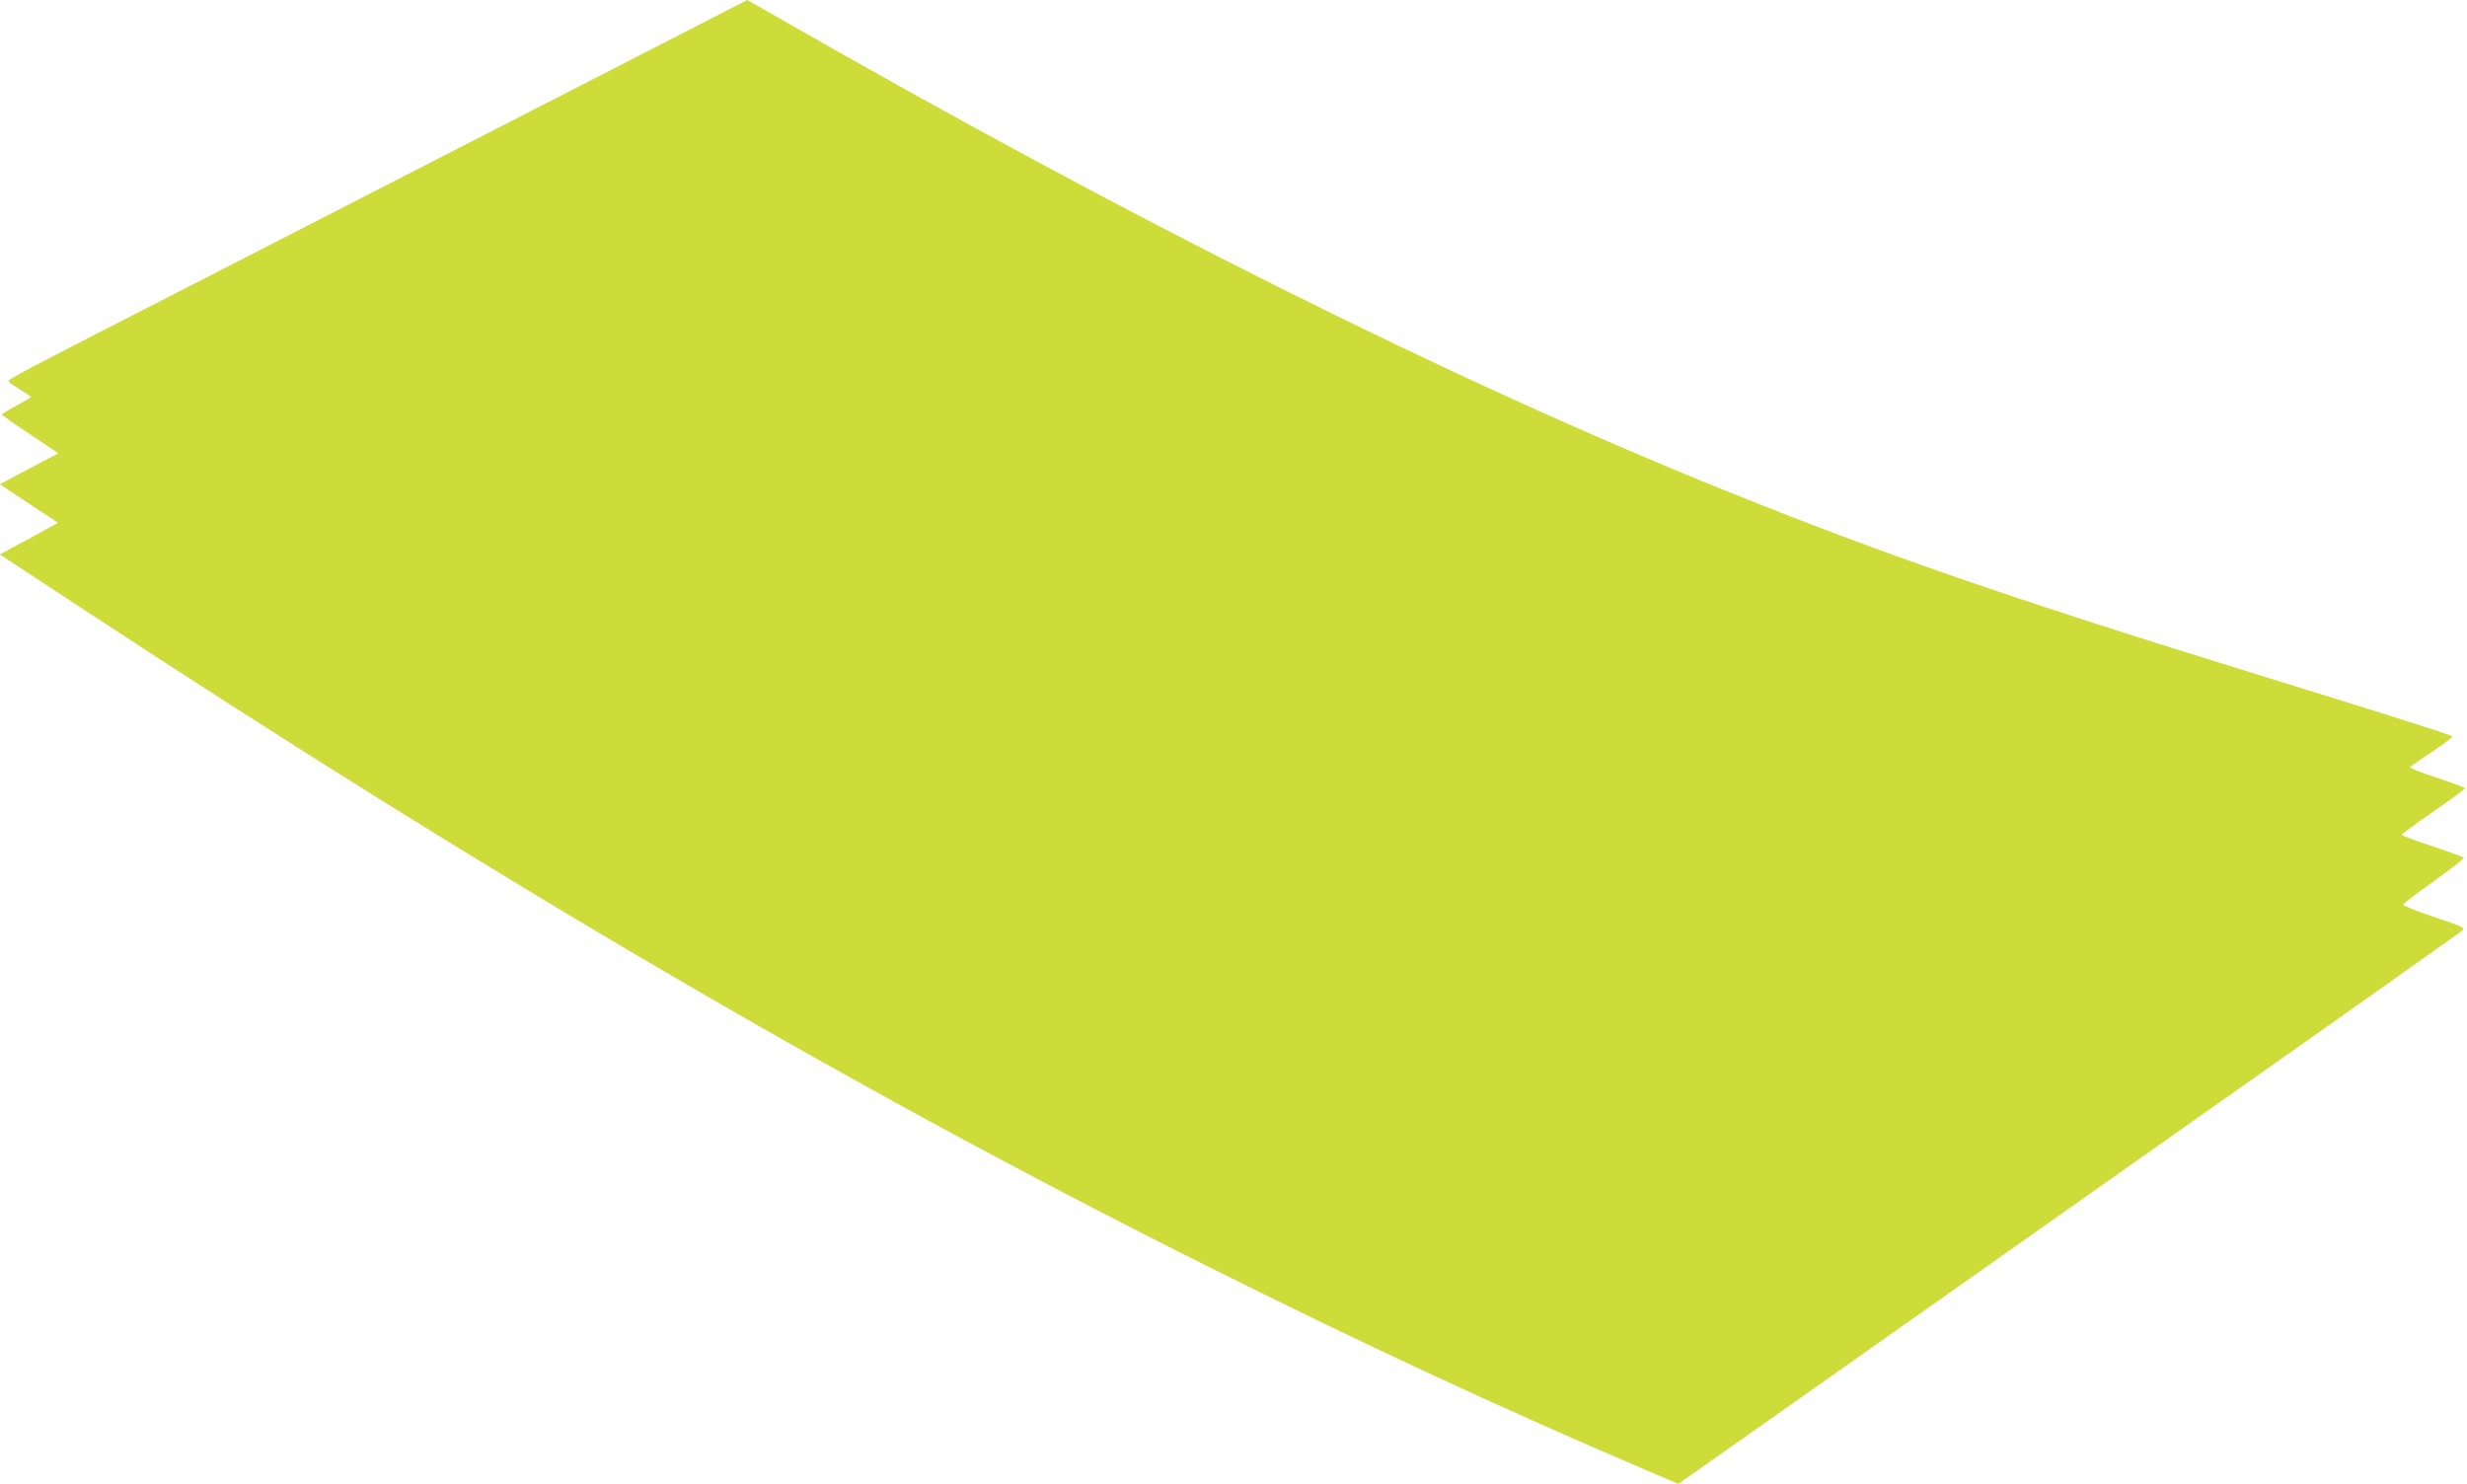<?xml version="1.0" standalone="no"?>
<!DOCTYPE svg PUBLIC "-//W3C//DTD SVG 20010904//EN"
 "http://www.w3.org/TR/2001/REC-SVG-20010904/DTD/svg10.dtd">
<svg version="1.0" xmlns="http://www.w3.org/2000/svg"
 width="1280pt" height="770pt" viewBox="0 0 1280 770"
 preserveAspectRatio="xMidYMid meet">
<g transform="translate(0,770) scale(0.1,-0.1)"
fill="#cddc39" stroke="none">
<path d="M3665 7591 c-115 -59 -489 -251 -830 -426 -341 -174 -692 -355 -780
-400 -88 -45 -522 -268 -965 -495 -1010 -517 -1052 -539 -1045 -550 3 -5 30
-24 60 -42 30 -18 55 -35 55 -38 0 -3 -34 -23 -75 -45 -41 -22 -75 -43 -75
-46 0 -3 66 -50 146 -103 l147 -98 -152 -80 -152 -81 151 -100 151 -100 -68
-37 c-37 -21 -105 -58 -151 -82 l-83 -45 408 -268 c2170 -1426 3997 -2495
5853 -3423 797 -399 1517 -734 2247 -1046 l201 -86 704 496 c387 273 1297 915
2023 1427 726 511 1328 938 1339 947 17 17 11 20 -143 71 -89 30 -161 59 -162
64 -1 6 72 61 161 124 88 63 158 117 153 121 -4 4 -79 31 -165 60 -87 28 -158
55 -157 58 0 4 74 58 165 121 90 63 164 117 164 121 0 3 -65 27 -145 54 -80
26 -143 51 -141 55 3 4 55 41 116 81 61 40 107 76 103 80 -9 8 -382 126 -1043
330 -1264 391 -1908 614 -2725 943 -1425 575 -3084 1404 -4948 2473 -71 41
-130 74 -130 74 -1 0 -96 -49 -212 -109z"/>
</g>
</svg>
